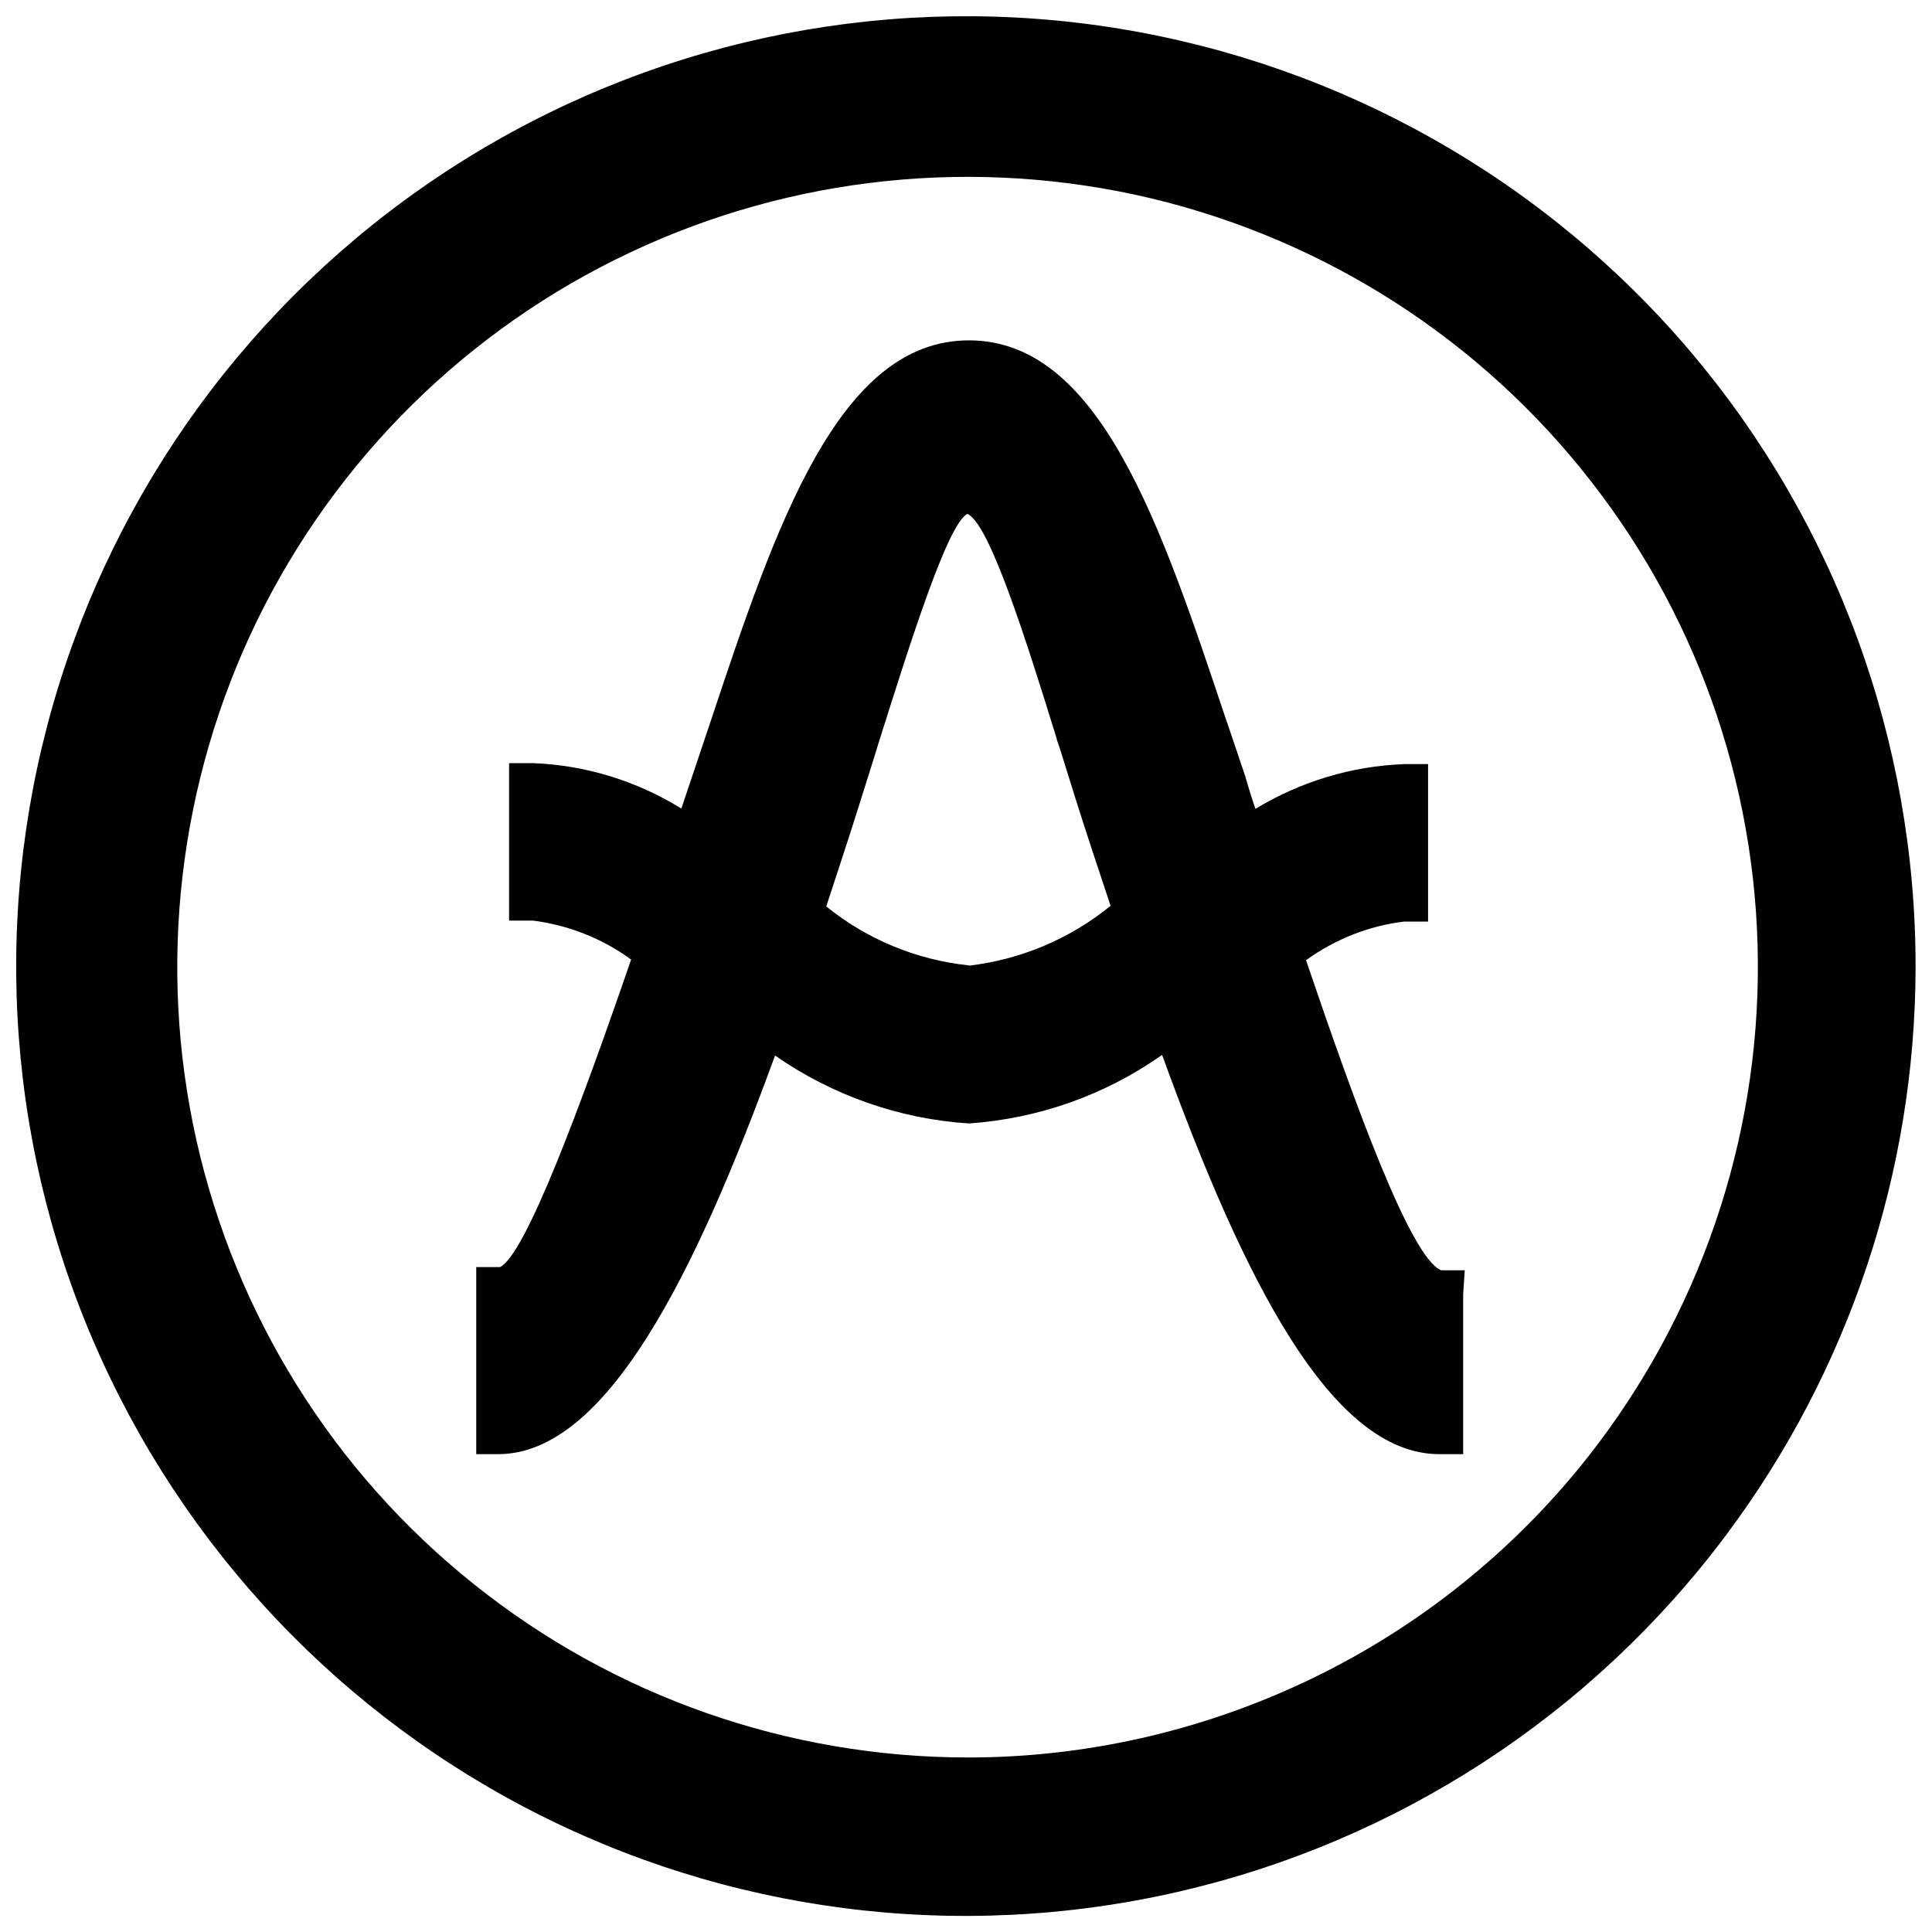 <svg xmlns="http://www.w3.org/2000/svg" id="Livello_1" version="1.1" viewBox="0 0 600 600" width="600" height="600"><defs><style>.st0{fill:#010101;fill-rule:evenodd}</style></defs><path d="M525 109.2c-45.4-53.5-108.3-89-177.4-100.3-69.2-11.3-140.1 2.4-200.1 38.7-60 36.3-105.1 92.7-127.3 159.2C-2 273.3.2 345.5 26.5 410.5s74.8 118.5 136.9 151c62.1 32.5 133.8 41.7 202.1 26.1 68.3-15.6 128.9-55 170.8-111.2 37.9-50.8 58.5-112.5 58.6-175.9.1-70.1-24.7-138-70-191.4Zm-35.1 347.3c-23 27.9-51.9 50.4-84.6 65.8-32.7 15.4-68.4 23.5-104.6 23.5-55.8 0-109.9-18.9-153.5-53.8-43.6-34.8-74-83.5-86.2-137.9-12.2-54.4-5.5-111.4 18.9-161.5 24.5-50.1 65.3-90.4 115.8-114.2 50.4-23.8 107.5-29.7 161.8-16.8 54.3 13 102.5 44 136.7 88 34.3 44 52.5 98.4 51.7 154.2-.8 55.8-20.6 109.6-56 152.7Z" class="st0"/><path d="M447.6 394.5c-9.4-3.6-26.7-51.2-42-96.3 9-6.5 19.5-10.7 30.5-12h7.4v-48.9h-7.4c-16.3.6-32.2 5.4-46.2 13.9-.9-2.5-1.7-5.1-2.5-7.8l-.7-2.4-5.6-16.6-.3-.8c-20.3-60.8-39.3-117.9-79.9-117.9s-60 57.6-80.3 118.6l-9 26.8c-13.9-8.6-29.8-13.5-46.1-14.1h-7.4v48.9h7.4c11 1.4 21.5 5.5 30.5 12.1-15.8 45.9-32.8 91.6-40.7 95.5h-7.4v58.1h6.8c33.5 0 61-55.3 86-123.8 17.8 12.4 38.6 19.7 60.2 21.1 21.6-1.5 42.3-8.8 60-21.3 25.5 70.3 52.6 124 86.1 124h7.4v-49.7l.5-7.4h-7.4Zm-146.8-94.7c-16.2-1.7-31.6-8.1-44.2-18.3.7-2.1 1.4-4.3 2.1-6.4s1.4-4.3 2.1-6.4c4.1-12.4 7.8-24.4 11.4-35.8l.5-1.7c9.8-31 21.5-68.4 27.7-71.6 6.9 2.8 18.5 39.9 27.8 69.9v.2l.9 2.6c3.1 10 6.4 20.6 10 31.5l5.8 17.5c-12.6 10.3-27.9 16.7-44 18.6Z" class="st0"/></svg>